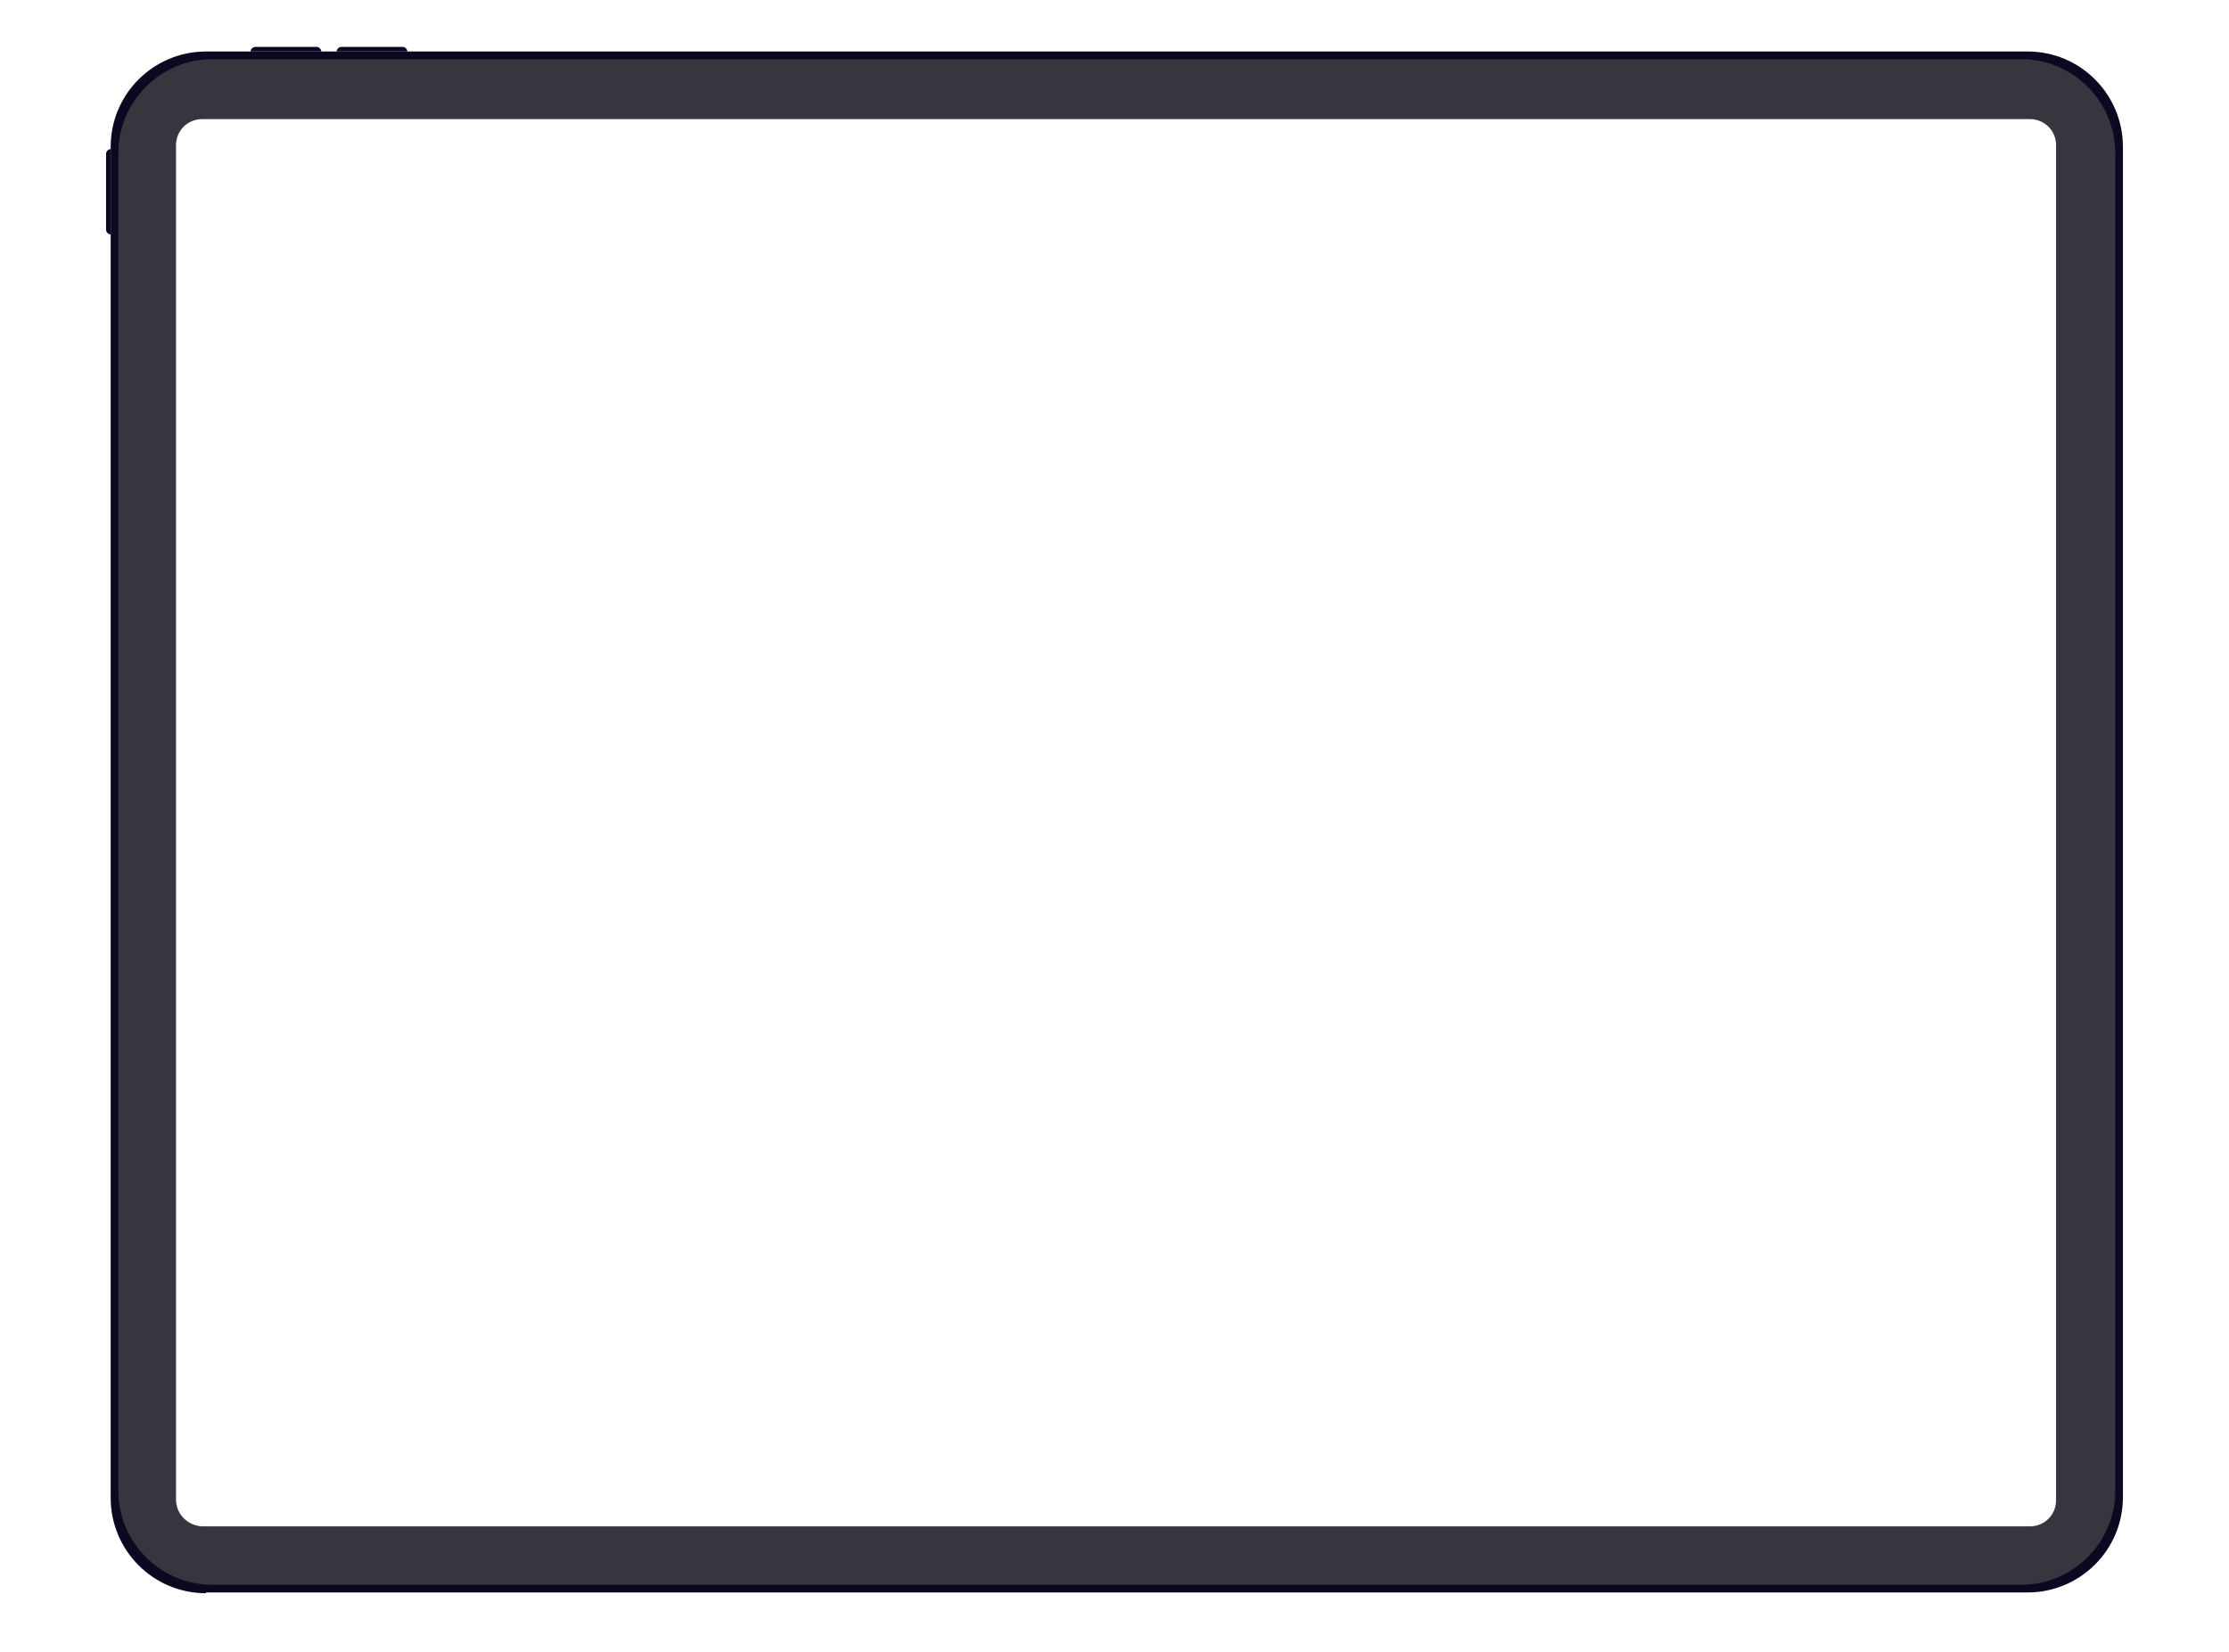 <?xml version="1.0" encoding="utf-8"?>
<!-- Generator: Adobe Illustrator 27.8.1, SVG Export Plug-In . SVG Version: 6.00 Build 0)  -->
<svg version="1.1" id="Слой_1" xmlns="http://www.w3.org/2000/svg" xmlns:xlink="http://www.w3.org/1999/xlink" x="0px" y="0px"
	 viewBox="0 0 290 215" style="enable-background:new 0 0 290 215;" xml:space="preserve">
<style type="text/css">
	.st0{display:none;}
	.st1{display:inline;}
	.st2{fill:#717075;}
	.st3{fill:#A7A6AB;}
	.st4{fill:#1E1E1E;}
	.st5{fill:#131715;}
	.st6{fill:#101211;}
	.st7{fill:#14171D;}
	.st8{fill:#172034;}
	.st9{fill:#4A4F76;}
	.st10{display:inline;fill:#D2D5DA;}
	.st11{display:inline;clip-path:url(#SVGID_00000183249027282496891810000007466115554441479358_);}
	.st12{fill:url(#SVGID_00000029751487554809021790000006084405516274293391_);}
	.st13{fill:none;stroke:url(#SVGID_00000061431104734485768790000001957188082881725083_);stroke-width:1.436;}
	.st14{fill-rule:evenodd;clip-rule:evenodd;fill:#161616;}
	.st15{fill-rule:evenodd;clip-rule:evenodd;fill:#141414;}
	
		.st16{fill:url(#SVGID_00000153684825727869894700000006060415339167677587_);stroke:url(#SVGID_00000098182019163153795580000016634743641603066756_);stroke-width:0.718;}
	.st17{fill-rule:evenodd;clip-rule:evenodd;fill:#0E0E0E;}
	.st18{fill-rule:evenodd;clip-rule:evenodd;fill:#0F0F0F;}
	.st19{fill:url(#SVGID_00000050633880651070954010000013955705889109206675_);filter:url(#Adobe_OpacityMaskFilter);}
	.st20{mask:url(#mask0_4995_4953_00000144324083546476456960000013714489797380354480_);}
	.st21{fill:url(#SVGID_00000092435919030563835300000001247241134702544309_);}
	.st22{fill:#FFFFFF;}
	.st23{fill:url(#SVGID_00000176015361248202444770000012712438396370361526_);}
	.st24{fill:url(#SVGID_00000088842175572545211970000014809281558865439420_);}
	.st25{fill:url(#SVGID_00000018939809075346364910000012803372593831161989_);}
	.st26{fill:url(#SVGID_00000169557840509083690020000005134647522880118966_);}
	.st27{fill:#3A4245;}
	.st28{fill:#121515;}
	.st29{display:inline;fill-rule:evenodd;clip-rule:evenodd;fill:#262C2D;}
	.st30{display:inline;fill:#262C2D;}
	.st31{display:inline;fill-rule:evenodd;clip-rule:evenodd;fill:#121515;}
	.st32{display:inline;opacity:0.4;fill-rule:evenodd;clip-rule:evenodd;fill:#636F73;enable-background:new    ;}
	.st33{display:inline;fill:#FFFFFF;filter:url(#Adobe_OpacityMaskFilter_00000137121896462166053510000016449103049501289352_);}
	.st34{display:inline;mask:url(#mask0_4995_4917_00000022541550291999251840000009176199957269601171_);}
	.st35{fill:url(#SVGID_00000166647284550672312140000000553382831420973982_);fill-opacity:0.25;}
	.st36{display:inline;fill:#FFFFFF;}
	.st37{display:inline;opacity:0.35;fill:none;stroke:#FFFFFF;stroke-width:0.146;enable-background:new    ;}
	.st38{display:inline;opacity:0.4;fill:#FFFFFF;enable-background:new    ;}
	.st39{display:inline;fill-rule:evenodd;clip-rule:evenodd;fill:#FFFFFF;}
	.st40{fill:url(#SVGID_00000134212876999051155520000014614145986440791474_);}
	.st41{fill:none;stroke:url(#SVGID_00000061455071719691878100000001304598556352206267_);stroke-width:1.138;}
	.st42{display:inline;opacity:0.35;fill:none;stroke:#FFFFFF;stroke-width:0.19;enable-background:new    ;}
	.st43{display:inline;fill:url(#SVGID_00000104701705023361025020000017755190769956170134_);fill-opacity:0.25;}
	.st44{display:inline;opacity:0.5;enable-background:new    ;}
	.st45{display:inline;opacity:0.15;fill:#FFFFFF;enable-background:new    ;}
	.st46{fill:#0B0921;}
	.st47{fill-rule:evenodd;clip-rule:evenodd;fill:#0B0921;}
	.st48{fill:#36363E;}
	.st49{display:inline;fill:#D2D2D9;}
	.st50{display:inline;fill:#E9E9EF;}
	.st51{display:none;opacity:0.5;fill:#FF0000;}
</style>
<g class="st0">
	<g class="st1">
		<path class="st2" d="M2.7,38.6c-0.3,0-0.6-0.3-0.6-0.6V19.5c0-0.3,0.3-0.6,0.6-0.6s0.6,0.3,0.6,0.6V38C3.3,38.4,3,38.6,2.7,38.6z"
			/>
		<path class="st2" d="M25.1,4.3c0-0.3,0.3-0.6,0.6-0.6h10.1c0.3,0,0.6,0.3,0.6,0.6S36.2,5,35.9,5H25.7C25.4,5,25.1,4.7,25.1,4.3z"
			/>
		<path class="st2" d="M39,4.3c0-0.3,0.3-0.6,0.6-0.6h10.1c0.3,0,0.6,0.3,0.6,0.6S50.1,5,49.7,5H39.6C39.3,5,39,4.7,39,4.3z"/>
		<path class="st3" d="M16.5,210c-7.6,0-13.8-6.2-13.8-13.8l0-178.1c0-7.6,6.2-13.8,13.8-13.8l257.6,0c7.6,0,13.8,6.2,13.8,13.8
			v178.1c0,7.6-6.2,13.8-13.8,13.8H16.5z"/>
		<path d="M17,208.9c-7.2,0-13-5.8-13-13V18.5c0-7.2,5.8-13,13-13l256.7,0c7.2,0,13,5.8,13,13v177.4c0,7.2-5.8,13-13,13H17z"/>
		<path class="st4" d="M18,198.5c-2.2,0-3.9-1.8-3.9-3.9V19.5c0-2.2,1.8-3.9,3.9-3.9h254.7c2.2,0,3.9,1.8,3.9,3.9v175.1
			c0,2.2-1.8,3.9-3.9,3.9H18z"/>
		<circle class="st5" cx="9.3" cy="107.2" r="2.1"/>
		<circle class="st6" cx="9.3" cy="107.2" r="1.9"/>
		<circle class="st7" cx="9.3" cy="107.2" r="1.2"/>
		<circle class="st8" cx="9.3" cy="107.2" r="0.7"/>
		<circle class="st9" cx="9.3" cy="107.2" r="0.1"/>
	</g>
	<path class="st10" d="M18,15.5h254.9c2.1,0,3.9,1.7,3.9,3.9v175.2c0,2.1-1.7,3.9-3.9,3.9H18c-2.1,0-3.9-1.7-3.9-3.9V19.4
		C14.1,17.3,15.8,15.5,18,15.5z"/>
</g>
<g class="st0">
	<defs>
		<rect id="SVGID_1_" x="9" y="1.2" width="272" height="211.5"/>
	</defs>
	<clipPath id="SVGID_00000156560117917535875720000012116608047218771860_" class="st1">
		<use xlink:href="#SVGID_1_"  style="overflow:visible;"/>
	</clipPath>
	<g style="display:inline;clip-path:url(#SVGID_00000156560117917535875720000012116608047218771860_);">
		<g>
			
				<linearGradient id="SVGID_00000085250830995708281660000006908753557426520988_" gradientUnits="userSpaceOnUse" x1="-337.991" y1="-3.281" x2="-205.105" y2="-46.552" gradientTransform="matrix(0 -1 -1 0 98.686 -98.096)">
				<stop  offset="0" style="stop-color:#2C2C2C"/>
				<stop  offset="1" style="stop-color:#121212"/>
			</linearGradient>
			<path style="fill:url(#SVGID_00000085250830995708281660000006908753557426520988_);" d="M11.4,203.2V10.8c0-3.9,3.2-7.1,7.1-7.1
				H272c3.9,0,7.1,3.2,7.1,7.1v192.5c0,3.9-3.2,7.1-7.1,7.1H18.5C14.6,210.4,11.4,207.2,11.4,203.2z"/>
			
				<linearGradient id="SVGID_00000092444874335351770230000012639576086748990849_" gradientUnits="userSpaceOnUse" x1="-338.328" y1="-4.607" x2="-205.665" y2="-47.806" gradientTransform="matrix(0 -1 -1 0 97.25 -98.096)">
				<stop  offset="0" style="stop-color:#242424"/>
				<stop  offset="1" style="stop-color:#1A1A1A"/>
			</linearGradient>
			<path style="fill:none;stroke:url(#SVGID_00000092444874335351770230000012639576086748990849_);stroke-width:1.436;" d="
				M10.4,203.2V10.8c0-4.5,3.6-8.1,8.1-8.1H272c4.5,0,8.1,3.6,8.1,8.1v192.5c0,4.5-3.6,8.1-8.1,8.1H18.5
				C14,211.3,10.4,207.7,10.4,203.2z"/>
		</g>
		<path class="st14" d="M19,127.7c0-0.9-0.7-1.7-1.7-1.7c-0.9,0-1.7,0.7-1.7,1.7c0,0.9,0.7,1.7,1.7,1.7
			C18.2,129.4,19,128.7,19,127.7z"/>
		<path class="st15" d="M19.7,117.7c0-1.3-1.1-2.4-2.4-2.4s-2.4,1.1-2.4,2.4c0,1.3,1.1,2.4,2.4,2.4S19.7,119,19.7,117.7z"/>
		
			<radialGradient id="SVGID_00000083068683655705055860000008069451145272130201_" cx="24.852" cy="169.74" r="1.327" gradientTransform="matrix(0.897 0 0 -0.897 -4.987 259.359)" gradientUnits="userSpaceOnUse">
			<stop  offset="0" style="stop-color:#2B3B66"/>
			<stop  offset="1" style="stop-color:#1C2436"/>
		</radialGradient>
		
			<linearGradient id="SVGID_00000005268666609383916560000001490546265703484802_" gradientUnits="userSpaceOnUse" x1="-279.882" y1="164.293" x2="-277.166" y2="163.231" gradientTransform="matrix(0 -1 -1 0 181.081 -171.515)">
			<stop  offset="0" style="stop-color:#121212"/>
			<stop  offset="1" style="stop-color:#232323"/>
		</linearGradient>
		
			<circle style="fill:url(#SVGID_00000083068683655705055860000008069451145272130201_);stroke:url(#SVGID_00000005268666609383916560000001490546265703484802_);stroke-width:0.718;" cx="17.3" cy="107" r="1.7"/>
		<path class="st17" d="M20.2,88.9c0-1.6-1.3-2.9-2.9-2.9c-1.6,0-2.9,1.3-2.9,2.9c0,1.6,1.3,2.9,2.9,2.9
			C18.9,91.8,20.2,90.5,20.2,88.9z"/>
		<path class="st18" d="M17.8,98.2c0-0.3-0.2-0.5-0.5-0.5c-0.3,0-0.5,0.2-0.5,0.5c0,0.3,0.2,0.5,0.5,0.5
			C17.6,98.7,17.8,98.5,17.8,98.2z"/>
		<g>
			<defs>
				<filter id="Adobe_OpacityMaskFilter" filterUnits="userSpaceOnUse" x="23.3" y="15.5" width="243.9" height="182.9">
					<feColorMatrix  type="matrix" values="1 0 0 0 0  0 1 0 0 0  0 0 1 0 0  0 0 0 1 0"/>
				</filter>
			</defs>
			
				<mask maskUnits="userSpaceOnUse" x="23.3" y="15.5" width="243.9" height="182.9" id="mask0_4995_4953_00000144324083546476456960000013714489797380354480_">
				
					<linearGradient id="SVGID_00000041996248469879565030000002331786452629863827_" gradientUnits="userSpaceOnUse" x1="-322.255" y1="5.72" x2="-205.105" y2="-28.602" gradientTransform="matrix(0 -1 -1 0 116.636 -98.096)">
					<stop  offset="0" style="stop-color:#242424"/>
					<stop  offset="1" style="stop-color:#181818"/>
				</linearGradient>
				
					<rect x="23.3" y="15.5" style="fill:url(#SVGID_00000041996248469879565030000002331786452629863827_);filter:url(#Adobe_OpacityMaskFilter);" width="243.9" height="182.9"/>
			</mask>
			<g class="st20">
				
					<linearGradient id="SVGID_00000147199351589483109390000013642124193911238022_" gradientUnits="userSpaceOnUse" x1="-322.255" y1="5.72" x2="-205.105" y2="-28.602" gradientTransform="matrix(0 -1 -1 0 116.636 -98.096)">
					<stop  offset="0" style="stop-color:#242424"/>
					<stop  offset="1" style="stop-color:#181818"/>
				</linearGradient>
				
					<rect x="23.3" y="15.5" style="fill:url(#SVGID_00000147199351589483109390000013642124193911238022_);" width="243.9" height="182.9"/>
				<rect x="23.3" y="15.5" class="st22" width="243.9" height="182.9"/>
				
					<linearGradient id="SVGID_00000009576023122868029200000005052860845471094188_" gradientUnits="userSpaceOnUse" x1="-319.101" y1="-1.549" x2="-205.105" y2="-28.602" gradientTransform="matrix(0 -1 -1 0 116.636 -98.096)">
					<stop  offset="0" style="stop-color:#FFFFFF;stop-opacity:0.15"/>
					<stop  offset="1" style="stop-color:#FFFFFF;stop-opacity:0"/>
				</linearGradient>
				
					<rect x="23.3" y="15.5" style="fill:url(#SVGID_00000009576023122868029200000005052860845471094188_);" width="243.9" height="182.9"/>
			</g>
		</g>
		<g>
			
				<linearGradient id="SVGID_00000145750551254669908470000013332118406942254726_" gradientUnits="userSpaceOnUse" x1="-266.498" y1="222.661" x2="-255.541" y2="222.661" gradientTransform="matrix(0 -1 -1 0 231.523 -235.241)">
				<stop  offset="0" style="stop-color:#7A7A7A"/>
				<stop  offset="4.425310e-02" style="stop-color:#5B5B5B"/>
				<stop  offset="8.761650e-02" style="stop-color:#8E8E8E"/>
				<stop  offset="0.913" style="stop-color:#8E8E8E"/>
				<stop  offset="0.957" style="stop-color:#5B5B5B"/>
				<stop  offset="1" style="stop-color:#7A7A7A"/>
			</linearGradient>
			<path style="fill:url(#SVGID_00000145750551254669908470000013332118406942254726_);" d="M8.5,31V20.5c0-0.1,0.1-0.2,0.2-0.2H9
				c0.1,0,0.2,0.1,0.2,0.2V31c0,0.1-0.1,0.2-0.2,0.2H8.7C8.6,31.3,8.5,31.2,8.5,31z"/>
		</g>
		<g>
			
				<linearGradient id="SVGID_00000123399753800162861020000002237504717402034869_" gradientUnits="userSpaceOnUse" x1="32.802" y1="215.4" x2="42.331" y2="215.4" gradientTransform="matrix(1 0 0 -1 0 217)">
				<stop  offset="0" style="stop-color:#7A7A7A"/>
				<stop  offset="4.425310e-02" style="stop-color:#5B5B5B"/>
				<stop  offset="8.761650e-02" style="stop-color:#8E8E8E"/>
				<stop  offset="0.913" style="stop-color:#8E8E8E"/>
				<stop  offset="0.957" style="stop-color:#5B5B5B"/>
				<stop  offset="1" style="stop-color:#7A7A7A"/>
			</linearGradient>
			<path style="fill:url(#SVGID_00000123399753800162861020000002237504717402034869_);" d="M33,1.2h9.1c0.1,0,0.2,0.1,0.2,0.2v0.2
				c0,0.1-0.1,0.2-0.2,0.2H33c-0.1,0-0.2-0.1-0.2-0.2V1.5C32.8,1.3,32.9,1.2,33,1.2z"/>
		</g>
		<g>
			
				<linearGradient id="SVGID_00000101079329290218635990000010469527944522878360_" gradientUnits="userSpaceOnUse" x1="44.713" y1="215.4" x2="54.242" y2="215.4" gradientTransform="matrix(1 0 0 -1 0 217)">
				<stop  offset="0" style="stop-color:#7A7A7A"/>
				<stop  offset="4.425310e-02" style="stop-color:#5B5B5B"/>
				<stop  offset="8.761650e-02" style="stop-color:#8E8E8E"/>
				<stop  offset="0.913" style="stop-color:#8E8E8E"/>
				<stop  offset="0.957" style="stop-color:#5B5B5B"/>
				<stop  offset="1" style="stop-color:#7A7A7A"/>
			</linearGradient>
			<path style="fill:url(#SVGID_00000101079329290218635990000010469527944522878360_);" d="M45,1.2H54c0.1,0,0.2,0.1,0.2,0.2v0.2
				C54.2,1.9,54.1,2,54,2H45c-0.1,0-0.2-0.1-0.2-0.2V1.5C44.7,1.3,44.8,1.2,45,1.2z"/>
		</g>
	</g>
</g>
<g class="st0">
	<g class="st1">
		<path class="st27" d="M13,206.5c-6.1,0-11.1-5-11.1-11.1V18.7c0-6.2,5-11.1,11.1-11.1H277c6.1,0,11.1,5,11.1,11.1v176.6
			c0,6.2-5,11.1-11.1,11.1H13z"/>
	</g>
	<g class="st1">
		<path class="st28" d="M13.4,205.2c-5.6,0-10.2-4.6-10.2-10.2V19c0-5.6,4.6-10.2,10.2-10.2h263.3c5.6,0,10.2,4.6,10.2,10.2v176
			c0,5.6-4.6,10.2-10.2,10.2H13.4z"/>
	</g>
	<path class="st29" d="M277.1,113.5c3.6,0,6.5-2.9,6.5-6.5c0-3.6-2.9-6.5-6.5-6.5c-3.6,0-6.5,2.9-6.5,6.5
		C270.6,110.6,273.5,113.5,277.1,113.5z M277.1,101.3c3.1,0,5.7,2.5,5.7,5.7s-2.5,5.7-5.7,5.7c-3.1,0-5.7-2.5-5.7-5.7
		S274,101.3,277.1,101.3z"/>
	<path class="st30" d="M22.9,199.1c-0.4,0-0.6-0.3-0.6-0.6v-183c0-0.4,0.3-0.6,0.6-0.6h243.9c0.4,0,0.6,0.3,0.6,0.6v183
		c0,0.4-0.3,0.6-0.6,0.6H22.9z"/>
	<path class="st29" d="M14,107c0-0.8-0.6-1.4-1.4-1.4c-0.8,0-1.4,0.6-1.4,1.4c0,0.8,0.6,1.4,1.4,1.4C13.3,108.5,14,107.8,14,107z"/>
	<path class="st31" d="M13.4,107c0-0.5-0.4-0.9-0.9-0.9c-0.5,0-0.9,0.4-0.9,0.9c0,0.5,0.4,0.9,0.9,0.9C13,107.9,13.4,107.5,13.4,107
		z"/>
	<path class="st32" d="M12.4,107c0-0.1-0.1-0.2-0.2-0.2c-0.1,0-0.2,0.1-0.2,0.2c0,0.1,0.1,0.2,0.2,0.2
		C12.3,107.2,12.4,107.1,12.4,107z"/>
	<defs>
		
			<filter id="Adobe_OpacityMaskFilter_00000050647285328850738890000002423380304472199352_" filterUnits="userSpaceOnUse" x="22.9" y="15.5" width="244.5" height="183">
			<feColorMatrix  type="matrix" values="1 0 0 0 0  0 1 0 0 0  0 0 1 0 0  0 0 0 1 0"/>
		</filter>
	</defs>
	
		<mask maskUnits="userSpaceOnUse" x="22.9" y="15.5" width="244.5" height="183" id="mask0_4995_4917_00000022541550291999251840000009176199957269601171_" class="st1">
		
			<rect x="22.9" y="15.5" style="fill:#FFFFFF;filter:url(#Adobe_OpacityMaskFilter_00000050647285328850738890000002423380304472199352_);" width="243.9" height="183"/>
	</mask>
	<g class="st34">
		<rect x="22.9" y="15.5" class="st22" width="243.9" height="183"/>
		
			<linearGradient id="SVGID_00000051379553391949197050000016070724069217966485_" gradientUnits="userSpaceOnUse" x1="-271.717" y1="115.22" x2="-177.486" y2="-36.99" gradientTransform="matrix(0 -1 -1 0 132.754 -85.718)">
			<stop  offset="0" style="stop-color:#FFFFFF"/>
			<stop  offset="0.646" style="stop-color:#FFFFFF;stop-opacity:0"/>
		</linearGradient>
		
			<rect x="22.9" y="15.5" style="fill:url(#SVGID_00000051379553391949197050000016070724069217966485_);fill-opacity:0.25;" width="244.5" height="183"/>
	</g>
	<path class="st36" d="M27.5,19.4c0.5,0,0.9,0.3,0.9,1.1v0c0,0.7-0.3,1.2-0.9,1.2c-0.4,0-0.7-0.2-0.8-0.6l0,0h0.4l0,0
		c0.1,0.2,0.2,0.2,0.4,0.2c0.3,0,0.5-0.3,0.5-0.7c0,0,0,0,0,0h0c-0.1,0.2-0.3,0.3-0.6,0.3c-0.4,0-0.7-0.3-0.7-0.7v0
		C26.7,19.7,27.1,19.4,27.5,19.4z M27.5,20.5c0.2,0,0.4-0.2,0.4-0.4v0c0-0.2-0.2-0.4-0.4-0.4c-0.2,0-0.4,0.2-0.4,0.4v0
		C27.1,20.4,27.3,20.5,27.5,20.5z M29,20.2c-0.1,0-0.2-0.1-0.2-0.2c0-0.1,0.1-0.2,0.2-0.2c0.1,0,0.2,0.1,0.2,0.2
		C29.2,20.1,29.1,20.2,29,20.2z M29,21.3c-0.1,0-0.2-0.1-0.2-0.2c0-0.1,0.1-0.2,0.2-0.2c0.1,0,0.2,0.1,0.2,0.2
		C29.2,21.2,29.1,21.3,29,21.3z M30.7,21.6v-0.4h-1.1v-0.3c0.3-0.5,0.6-1,0.9-1.4H31v1.4h0.3v0.3H31v0.4H30.7z M30,20.9h0.7v-1.1h0
		C30.4,20.1,30.2,20.5,30,20.9L30,20.9z M32.1,21.6v-1.8h0l-0.5,0.4v-0.4l0.6-0.4h0.4v2.2H32.1z M33.7,21.6l0.8-2.2h0.4l0.8,2.2
		h-0.4L35.1,21h-0.8l-0.2,0.6H33.7z M34.7,19.8l-0.3,0.9H35L34.7,19.8L34.7,19.8z M36,21.6v-2.2h0.4l0.6,1.7h0l0.6-1.7h0.4v2.2h-0.3
		V20h0l-0.6,1.5h-0.3L36.3,20h0v1.5H36z"/>
	<path class="st36" d="M247.8,21.6v-1.8h0l-0.5,0.4v-0.4l0.6-0.4h0.4v2.2H247.8z M249.6,21.6c-0.5,0-0.8-0.4-0.8-1.1v0
		c0-0.7,0.3-1.1,0.8-1.1c0.5,0,0.8,0.4,0.8,1.1v0C250.4,21.2,250.1,21.6,249.6,21.6z M249.6,21.3c0.3,0,0.4-0.3,0.4-0.8v0
		c0-0.5-0.2-0.8-0.4-0.8c-0.3,0-0.4,0.3-0.4,0.8v0C249.1,21,249.3,21.3,249.6,21.3z M251.5,21.6c-0.5,0-0.8-0.4-0.8-1.1v0
		c0-0.7,0.3-1.1,0.8-1.1c0.5,0,0.8,0.4,0.8,1.1v0C252.3,21.2,252,21.6,251.5,21.6z M251.5,21.3c0.3,0,0.4-0.3,0.4-0.8v0
		c0-0.5-0.2-0.8-0.4-0.8c-0.3,0-0.4,0.3-0.4,0.8v0C251.1,21,251.3,21.3,251.5,21.3z M253.2,20.6c-0.3,0-0.5-0.2-0.5-0.6v0
		c0-0.4,0.2-0.6,0.5-0.6c0.3,0,0.5,0.2,0.5,0.6v0C253.6,20.4,253.5,20.6,253.2,20.6z M253.4,21.6h-0.3l1.5-2.2h0.3L253.4,21.6z
		 M253.2,20.4c0.1,0,0.2-0.1,0.2-0.4v0c0-0.2-0.1-0.4-0.2-0.4c-0.1,0-0.2,0.1-0.2,0.4v0C252.9,20.2,253,20.4,253.2,20.4z
		 M254.8,21.6c-0.3,0-0.5-0.2-0.5-0.6v0c0-0.4,0.2-0.6,0.5-0.6c0.3,0,0.5,0.2,0.5,0.6v0C255.3,21.4,255.1,21.6,254.8,21.6z
		 M254.8,21.4c0.1,0,0.2-0.1,0.2-0.4v0c0-0.2-0.1-0.4-0.2-0.4c-0.1,0-0.2,0.1-0.2,0.4v0C254.6,21.3,254.7,21.4,254.8,21.4z"/>
	<path class="st37" d="M258,19.5h4.2c0.2,0,0.4,0.2,0.4,0.4v0.9c0,0.2-0.2,0.4-0.4,0.4H258c-0.2,0-0.4-0.2-0.4-0.4v-0.9
		C257.5,19.7,257.7,19.5,258,19.5z"/>
	<path class="st38" d="M262.9,20v0.7c0.2-0.1,0.3-0.2,0.3-0.4C263.3,20.2,263.1,20.1,262.9,20z"/>
	<path class="st36" d="M258.2,19.7h3.8c0.1,0,0.3,0.1,0.3,0.3v0.8c0,0.1-0.1,0.3-0.3,0.3h-3.8c-0.1,0-0.3-0.1-0.3-0.3V20
		C257.9,19.9,258,19.7,258.2,19.7z"/>
	<path class="st39" d="M242.8,19.8c0.5,0,1.1,0.2,1.4,0.4c0,0,0.1,0,0.1,0l0.3-0.2c0,0,0,0,0,0c0,0,0,0,0,0c-1-0.7-2.6-0.7-3.6,0
		c0,0,0,0,0,0c0,0,0,0,0,0l0.3,0.2c0,0,0.1,0,0.1,0C241.8,19.9,242.3,19.8,242.8,19.8z M242.8,20.5c0.3,0,0.6,0.1,0.8,0.2
		c0,0,0.1,0,0.1,0l0.3-0.2c0,0,0,0,0,0c0,0,0,0,0,0c-0.7-0.5-1.7-0.5-2.4,0c0,0,0,0,0,0c0,0,0,0,0,0l0.3,0.2c0,0,0.1,0,0.1,0
		C242.2,20.5,242.5,20.5,242.8,20.5z M243.4,20.9C243.4,20.9,243.4,20.9,243.4,20.9l-0.5,0.4c0,0,0,0-0.1,0c0,0,0,0-0.1,0l-0.5-0.4
		c0,0,0,0,0,0c0,0,0,0,0,0C242.6,20.7,243,20.7,243.4,20.9C243.4,20.9,243.4,20.9,243.4,20.9z"/>
	<path class="st36" d="M123.6,193.2h42.7c0.2,0,0.4,0.2,0.4,0.4l0,0c0,0.2-0.2,0.4-0.4,0.4h-42.7c-0.2,0-0.4-0.2-0.4-0.4l0,0
		C123.2,193.4,123.4,193.2,123.6,193.2z"/>
</g>
<g class="st0">
	<g class="st1">
		
			<linearGradient id="SVGID_00000126298313480878699180000016287732757759404718_" gradientUnits="userSpaceOnUse" x1="76.954" y1="222.215" x2="152.673" y2="98.309" gradientTransform="matrix(1 0 0 -1 0 217)">
			<stop  offset="0" style="stop-color:#2B2B2B"/>
			<stop  offset="1" style="stop-color:#000000"/>
		</linearGradient>
		<path style="fill:url(#SVGID_00000126298313480878699180000016287732757759404718_);" d="M28.1,11.2h234.8c4.9,0,8.9,4,8.9,8.9
			v173.7c0,4.9-4,8.9-8.9,8.9H28.1c-4.9,0-8.9-4-8.9-8.9V20.2C19.2,15.2,23.2,11.2,28.1,11.2z"/>
		
			<linearGradient id="SVGID_00000165215293419696067630000007186531937078650045_" gradientUnits="userSpaceOnUse" x1="34.221" y1="220.896" x2="150.98" y2="104.564" gradientTransform="matrix(1 0 0 -1 0 217)">
			<stop  offset="0" style="stop-color:#D7D7D7"/>
			<stop  offset="1" style="stop-color:#B7B7B7"/>
		</linearGradient>
		<path style="fill:none;stroke:url(#SVGID_00000165215293419696067630000007186531937078650045_);stroke-width:1.138;" d="
			M28.1,10.7h234.8c5.2,0,9.5,4.2,9.5,9.5v173.7c0,5.2-4.2,9.5-9.5,9.5H28.1c-5.2,0-9.5-4.2-9.5-9.5V20.2
			C18.7,14.9,22.9,10.7,28.1,10.7z"/>
	</g>
	<path class="st36" d="M29.6,15.5h232c3.4,0,6.1,2.7,6.1,6.1v170.8c0,3.4-2.7,6.1-6.1,6.1h-232c-3.4,0-6.1-2.7-6.1-6.1V21.6
		C23.5,18.2,26.2,15.5,29.6,15.5z"/>
	<path class="st36" d="M125.1,194.9H166c0.2,0,0.4,0.2,0.4,0.4v0c0,0.2-0.2,0.4-0.4,0.4h-40.9c-0.2,0-0.4-0.2-0.4-0.4v0
		C124.6,195.1,124.8,194.9,125.1,194.9z"/>
	<path class="st36" d="M28.6,18.6c0.4,0,0.8,0.3,0.8,1v0c0,0.6-0.3,1-0.8,1c-0.3,0-0.6-0.2-0.7-0.5l0,0h0.3l0,0
		c0,0.1,0.2,0.2,0.3,0.2c0.3,0,0.4-0.3,0.4-0.7c0,0,0,0,0,0h0c-0.1,0.1-0.2,0.3-0.5,0.3c-0.4,0-0.6-0.3-0.6-0.6v0
		C27.9,18.8,28.2,18.6,28.6,18.6z M28.6,19.6c0.2,0,0.4-0.2,0.4-0.4v0c0-0.2-0.2-0.4-0.4-0.4c-0.2,0-0.4,0.2-0.4,0.4v0
		C28.3,19.4,28.4,19.6,28.6,19.6z M29.9,19.3c-0.1,0-0.2-0.1-0.2-0.2c0-0.1,0.1-0.2,0.2-0.2c0.1,0,0.2,0.1,0.2,0.2
		C30.1,19.2,30.1,19.3,29.9,19.3z M29.9,20.2c-0.1,0-0.2-0.1-0.2-0.2c0-0.1,0.1-0.2,0.2-0.2c0.1,0,0.2,0.1,0.2,0.2
		C30.1,20.1,30.1,20.2,29.9,20.2z M31.4,20.5v-0.4h-0.9v-0.3c0.2-0.4,0.5-0.9,0.8-1.2h0.5v1.2H32v0.3h-0.3v0.4H31.4z M30.8,19.9h0.6
		v-1h0C31.2,19.2,31,19.5,30.8,19.9L30.8,19.9z M32.7,20.5v-1.6h0l-0.5,0.3v-0.3l0.5-0.3H33v1.9H32.7z M34.1,20.5l0.7-1.9h0.4
		l0.7,1.9h-0.4L35.3,20h-0.7l-0.2,0.5H34.1z M34.9,19l-0.3,0.8h0.5L34.9,19L34.9,19z M36.1,20.5v-1.9h0.4l0.6,1.5h0l0.6-1.5H38v1.9
		h-0.3v-1.3h0l-0.5,1.3h-0.2l-0.5-1.3h0v1.3H36.1z"/>
	<path class="st36" d="M250.4,20.5v-1.6h0l-0.5,0.3v-0.3l0.5-0.3h0.3v1.9H250.4z M251.9,20.5c-0.4,0-0.7-0.4-0.7-1v0
		c0-0.6,0.3-1,0.7-1c0.4,0,0.7,0.4,0.7,1v0C252.7,20.2,252.4,20.5,251.9,20.5z M251.9,20.3c0.2,0,0.4-0.3,0.4-0.7v0
		c0-0.4-0.1-0.7-0.4-0.7c-0.2,0-0.4,0.3-0.4,0.7v0C251.6,20,251.7,20.3,251.9,20.3z M253.7,20.5c-0.4,0-0.7-0.4-0.7-1v0
		c0-0.6,0.3-1,0.7-1c0.4,0,0.7,0.4,0.7,1v0C254.4,20.2,254.1,20.5,253.7,20.5z M253.7,20.3c0.2,0,0.4-0.3,0.4-0.7v0
		c0-0.4-0.1-0.7-0.4-0.7c-0.2,0-0.4,0.3-0.4,0.7v0C253.3,20,253.4,20.3,253.7,20.3z M255.1,19.6c-0.3,0-0.4-0.2-0.4-0.5v0
		c0-0.3,0.2-0.5,0.4-0.5c0.3,0,0.4,0.2,0.4,0.5v0C255.5,19.4,255.4,19.6,255.1,19.6z M255.3,20.5h-0.3l1.3-1.9h0.3L255.3,20.5z
		 M255.1,19.4c0.1,0,0.2-0.1,0.2-0.3v0c0-0.2-0.1-0.3-0.2-0.3c-0.1,0-0.2,0.1-0.2,0.3v0C254.9,19.3,255,19.4,255.1,19.4z
		 M256.6,20.5c-0.3,0-0.4-0.2-0.4-0.5v0c0-0.3,0.2-0.5,0.4-0.5c0.3,0,0.4,0.2,0.4,0.5v0C257,20.3,256.8,20.5,256.6,20.5z
		 M256.6,20.3c0.1,0,0.2-0.1,0.2-0.3v0c0-0.2-0.1-0.3-0.2-0.3c-0.1,0-0.2,0.1-0.2,0.3v0C256.4,20.2,256.5,20.3,256.6,20.3z"/>
	<path class="st42" d="M258.5,18.3h3c0.2,0,0.4,0.2,0.4,0.4v1.1c0,0.2-0.2,0.4-0.4,0.4h-3c-0.2,0-0.4-0.2-0.4-0.4v-1.1
		C258.1,18.5,258.3,18.3,258.5,18.3z"/>
	<path class="st38" d="M262.1,18.9v0.7c0.1-0.1,0.2-0.2,0.2-0.4S262.3,19,262.1,18.9z"/>
	<path class="st36" d="M258.6,18.6h2.7c0.1,0,0.2,0.1,0.2,0.2v0.8c0,0.1-0.1,0.2-0.2,0.2h-2.7c-0.1,0-0.2-0.1-0.2-0.2v-0.8
		C258.4,18.7,258.5,18.6,258.6,18.6z"/>
	<path class="st39" d="M247.2,18.7c0.4,0,0.8,0.2,1.1,0.4c0,0,0.1,0,0.1,0l0.2-0.2c0,0,0,0,0,0c0,0,0,0,0,0c-0.8-0.7-1.9-0.7-2.7,0
		c0,0,0,0,0,0s0,0,0,0l0.2,0.2c0,0,0.1,0,0.1,0C246.4,18.8,246.8,18.7,247.2,18.7z M247.2,19.3c0.2,0,0.4,0.1,0.6,0.2
		c0,0,0.1,0,0.1,0l0.2-0.2c0,0,0,0,0,0c0,0,0,0,0,0c-0.5-0.5-1.3-0.5-1.7,0c0,0,0,0,0,0c0,0,0,0,0,0l0.2,0.2c0,0,0.1,0,0.1,0
		C246.7,19.4,246.9,19.3,247.2,19.3z M247.6,19.8C247.6,19.8,247.6,19.8,247.6,19.8l-0.4,0.4c0,0,0,0,0,0c0,0,0,0,0,0l-0.4-0.4
		c0,0,0,0,0,0c0,0,0,0,0,0C247,19.6,247.3,19.6,247.6,19.8C247.6,19.8,247.6,19.8,247.6,19.8z"/>
	
		<linearGradient id="SVGID_00000150104109402334985020000000825667806340935867_" gradientUnits="userSpaceOnUse" x1="104.688" y1="227.917" x2="153.513" y2="87.266" gradientTransform="matrix(1 0 0 -1 0 217)">
		<stop  offset="0" style="stop-color:#FFFFFF"/>
		<stop  offset="0.646" style="stop-color:#FFFFFF;stop-opacity:0"/>
	</linearGradient>
	<path style="display:inline;fill:url(#SVGID_00000150104109402334985020000000825667806340935867_);fill-opacity:0.25;" d="
		M29.6,15.5h232.1c3.4,0,6.1,2.7,6.1,6.1v170.8c0,3.4-2.7,6.1-6.1,6.1H29.6c-3.4,0-6.1-2.7-6.1-6.1V21.6
		C23.5,18.2,26.2,15.5,29.6,15.5z"/>
	<path class="st44" d="M61.2,10.2V9.9c0-0.1-0.1-0.3-0.3-0.3h-9.8c-0.1,0-0.3,0.1-0.3,0.3v0.3H61.2z"/>
	<path class="st44" d="M47.4,10.2V9.9c0-0.1-0.1-0.3-0.3-0.3h-9.8c-0.1,0-0.3,0.1-0.3,0.3v0.3H47.4z"/>
	<path class="st44" d="M18.1,29.1h-0.3c-0.1,0-0.3,0.1-0.3,0.3v9.8c0,0.1,0.1,0.3,0.3,0.3h0.3V29.1z"/>
	<circle class="st1" cx="21.3" cy="107" r="1.1"/>
	<circle class="st1" cx="21.3" cy="107" r="1.1"/>
	<circle class="st1" cx="21.3" cy="107" r="1.1"/>
	<circle class="st1" cx="21.3" cy="107" r="1.1"/>
	<circle class="st45" cx="21.3" cy="107" r="0.6"/>
</g>
<g>
	<path class="st46" d="M26.8,207.3c-6.9,0-12.4-5.6-12.4-12.4V19.1c0-6.9,5.6-12.4,12.4-12.4h237c6.9,0,12.4,5.6,12.4,12.4v175.7
		c0,6.9-5.6,12.4-12.4,12.4H26.8z"/>
	<path class="st47" d="M13.8,29.9c0,0.3,0.3,0.6,0.6,0.6V19.4c-0.3,0-0.6,0.3-0.6,0.6V29.9z M32.6,6.7c0-0.3,0.3-0.6,0.6-0.6h8
		c0.3,0,0.6,0.3,0.6,0.6H32.6z M43.8,6.7c0-0.3,0.3-0.6,0.6-0.6h8c0.3,0,0.6,0.3,0.6,0.6H43.8z"/>
	<path class="st48" d="M27.6,206.2c-6.7,0-12.2-5.5-12.2-12.2V19.9c0-6.7,5.5-12.2,12.2-12.2H263c6.7,0,12.2,5.5,12.2,12.2V194
		c0,6.7-5.5,12.2-12.2,12.2H27.6z"/>
	<path class="st22" d="M22.9,195.1V18.9c0-1.9,1.5-3.4,3.4-3.4h237.8c1.9,0,3.4,1.5,3.4,3.4v176.3c0,1.9-1.5,3.4-3.4,3.4H26.3
		C24.4,198.5,22.9,197,22.9,195.1z"/>
</g>
<g class="st0">
	<path class="st36" d="M26.7,207.3c-6.8,0-12.4-5.5-12.4-12.4V19.1c0-6.8,5.5-12.4,12.4-12.4h237c6.8,0,12.4,5.5,12.4,12.4v175.8
		c0,6.8-5.5,12.4-12.4,12.4H26.7z"/>
	<path class="st49" d="M27.5,206.2c-6.7,0-12.1-5.4-12.1-12.1V19.8c0-6.7,5.4-12.1,12.1-12.1H263c6.7,0,12.1,5.4,12.1,12.1V194
		c0,6.7-5.4,12.1-12.1,12.1H27.5z"/>
	<path class="st50" d="M23,195.1V18.8c0-1.8,1.5-3.3,3.3-3.3h237.8c1.8,0,3.3,1.5,3.3,3.3v176.3c0,1.8-1.5,3.3-3.3,3.3H26.3
		C24.5,198.5,23,197,23,195.1z"/>
	<path class="st39" d="M13.9,29.8c0,0.3,0.3,0.6,0.6,0.6V19.4c-0.3,0-0.6,0.3-0.6,0.6V29.8z M32.6,6.7c0-0.3,0.3-0.6,0.6-0.6h8
		c0.3,0,0.6,0.3,0.6,0.6H32.6z M43.8,6.7c0-0.3,0.3-0.6,0.6-0.6h8c0.3,0,0.6,0.3,0.6,0.6H43.8z"/>
</g>
<g class="st0">
	<path class="st36" d="M26.8,207.3c-6.8,0-12.4-5.5-12.4-12.4V19.2c0-6.8,5.5-12.4,12.4-12.4h237c6.8,0,12.4,5.5,12.4,12.4v175.7
		c0,6.8-5.5,12.4-12.4,12.4H26.8z"/>
	<path class="st49" d="M27.6,206.2c-6.7,0-12.1-5.4-12.1-12.1V19.9c0-6.7,5.4-12.1,12.1-12.1H263c6.7,0,12.1,5.4,12.1,12.1v174.1
		c0,6.7-5.4,12.1-12.1,12.1H27.6z"/>
	<path class="st50" d="M23,195.2V18.9c0-1.8,1.5-3.3,3.3-3.3h237.8c1.8,0,3.3,1.5,3.3,3.3v176.2c0,1.8-1.5,3.3-3.3,3.3H26.3
		C24.5,198.5,23,197,23,195.2z"/>
	<path class="st39" d="M13.9,29.9c0,0.3,0.3,0.6,0.6,0.6V19.5c-0.3,0-0.6,0.3-0.6,0.6V29.9z M32.7,6.8c0-0.3,0.3-0.6,0.6-0.6h8
		c0.3,0,0.6,0.3,0.6,0.6H32.7z M43.9,6.8c0-0.3,0.3-0.6,0.6-0.6h8c0.3,0,0.6,0.3,0.6,0.6H43.9z"/>
</g>
<rect x="14" y="15.5" class="st51" width="262" height="183"/>
</svg>
